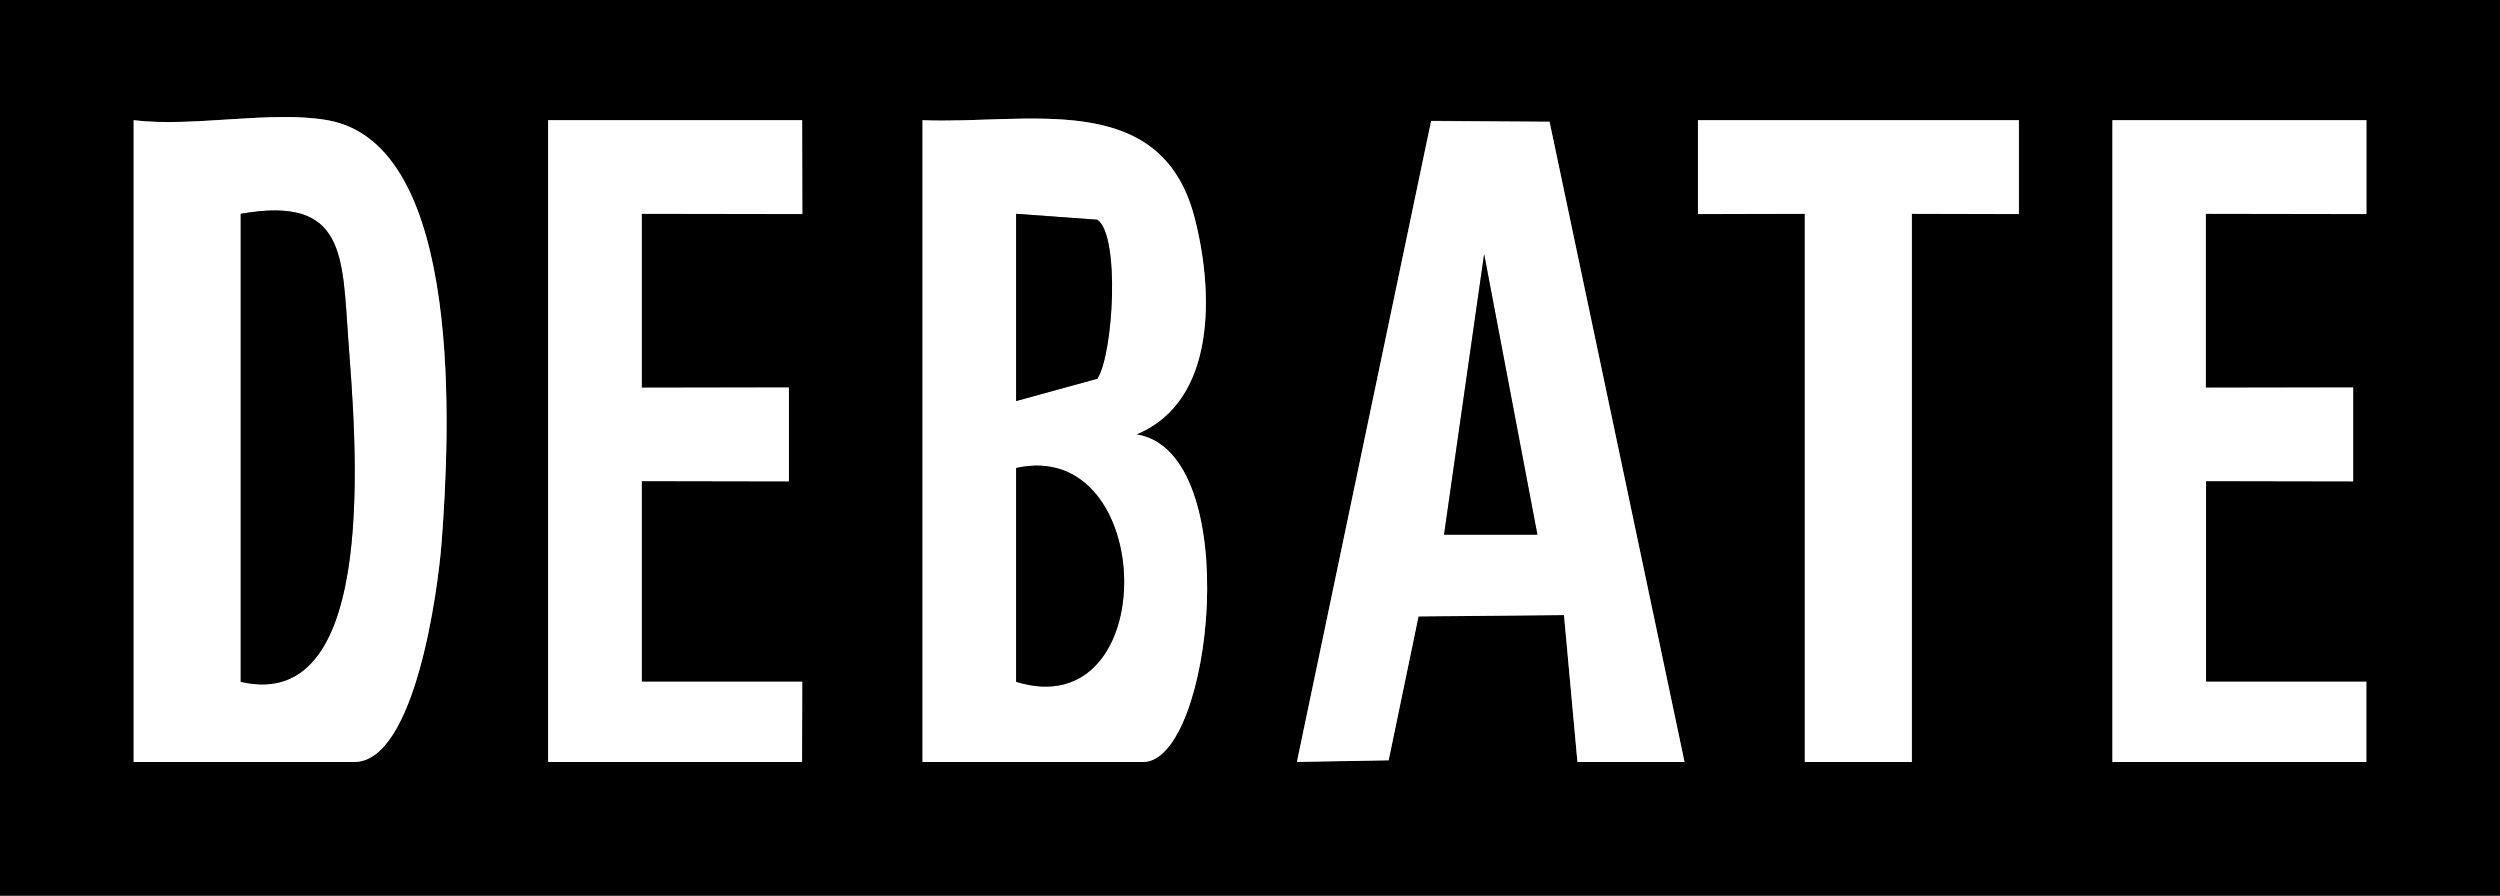 <svg xmlns="http://www.w3.org/2000/svg" id="Layer_2" data-name="Layer 2" viewBox="0 0 92.95 33.3"><rect x="0" y="0" width="92.95" height="33.3" fill="#808080" stroke="none"/><defs><style>      .cls-1 {        fill: #fff;      }    </style></defs><g id="Layer_1-2" data-name="Layer 1"><g><path d="M0,0h92.95v33.3H0V0ZM12.18,4.47c-2.08-.37-5.01.27-7.21,0v23.86h8.2c2.27,0,3.12-6.43,3.25-8.18.29-3.95.87-14.77-4.24-15.68ZM29.82,4.47h-9.44v23.86h9.44v-2.99s-5.96,0-5.96,0v-7.46h5.47s0-3.48,0-3.48h-5.47s0-6.46,0-6.46h5.97s0-3.48,0-3.48ZM34.3,4.47v23.86h8.2c2.58,0,3.82-11.54-.25-12.18,3-1.23,2.88-5.35,2.15-8.11-1.26-4.76-6.23-3.41-10.1-3.57ZM57.61,4.52l-4.4-.03-4.99,23.83,3.41-.06,1.11-5.35,5.41-.05.5,5.47h3.98s-5.02-23.81-5.02-23.81ZM75.06,4.47h-11.93v3.48s3.98,0,3.98,0v20.38h3.98V7.95h3.98s0-3.48,0-3.48ZM87.98,4.47h-9.44v23.86h9.44v-2.99s-5.96,0-5.96,0v-7.46h5.47s0-3.48,0-3.48h-5.47s0-6.46,0-6.46h5.97s0-3.48,0-3.48Z"></path><path class="cls-1" d="M12.18,4.47c5.11.9,4.54,11.73,4.24,15.68-.13,1.75-.98,8.18-3.25,8.18H4.97V4.47c2.2.27,5.13-.37,7.21,0ZM8.95,25.35c5.24,1.22,4.25-9.28,4-12.7-.23-3.15-.08-5.39-4-4.7v17.4Z"></path><path class="cls-1" d="M34.3,4.47c3.86.16,8.83-1.19,10.1,3.57.73,2.76.85,6.88-2.15,8.11,4.07.64,2.83,12.18.25,12.18h-8.2V4.47ZM37.78,7.95v6.96l3.02-.83c.59-.93.84-5.33,0-5.91l-3.02-.22ZM37.78,25.35c5.46,1.68,5.25-9.12,0-7.95v7.95Z"></path><path class="cls-1" d="M57.61,4.52l5.02,23.81h-3.98s-.5-5.46-.5-5.46l-5.41.05-1.11,5.35-3.41.06,4.99-23.83,4.4.03ZM57.16,19.88l-1.98-10.43-1.49,10.43h3.48Z"></path><polygon class="cls-1" points="87.98 4.47 87.98 7.96 82.01 7.95 82.01 14.42 87.49 14.41 87.49 17.9 82.02 17.89 82.02 25.35 87.98 25.35 87.98 28.33 78.54 28.33 78.54 4.47 87.98 4.47"></polygon><polygon class="cls-1" points="29.82 4.47 29.83 7.96 23.86 7.95 23.86 14.42 29.33 14.41 29.33 17.9 23.86 17.89 23.86 25.35 29.83 25.35 29.82 28.33 20.38 28.33 20.38 4.47 29.82 4.47"></polygon><polygon class="cls-1" points="75.06 4.47 75.06 7.96 71.08 7.95 71.08 28.33 67.1 28.33 67.1 7.95 63.13 7.96 63.13 4.47 75.06 4.47"></polygon><path d="M8.95,25.35V7.95c3.91-.69,3.77,1.55,4,4.7.25,3.42,1.24,13.92-4,12.7Z"></path><path d="M37.78,25.35v-7.95c5.25-1.17,5.46,9.63,0,7.95Z"></path><path d="M37.78,7.95l3.02.22c.85.58.6,4.98,0,5.91l-3.02.83v-6.96Z"></path><polygon points="57.16 19.88 53.69 19.88 55.18 9.45 57.16 19.88"></polygon></g></g></svg>